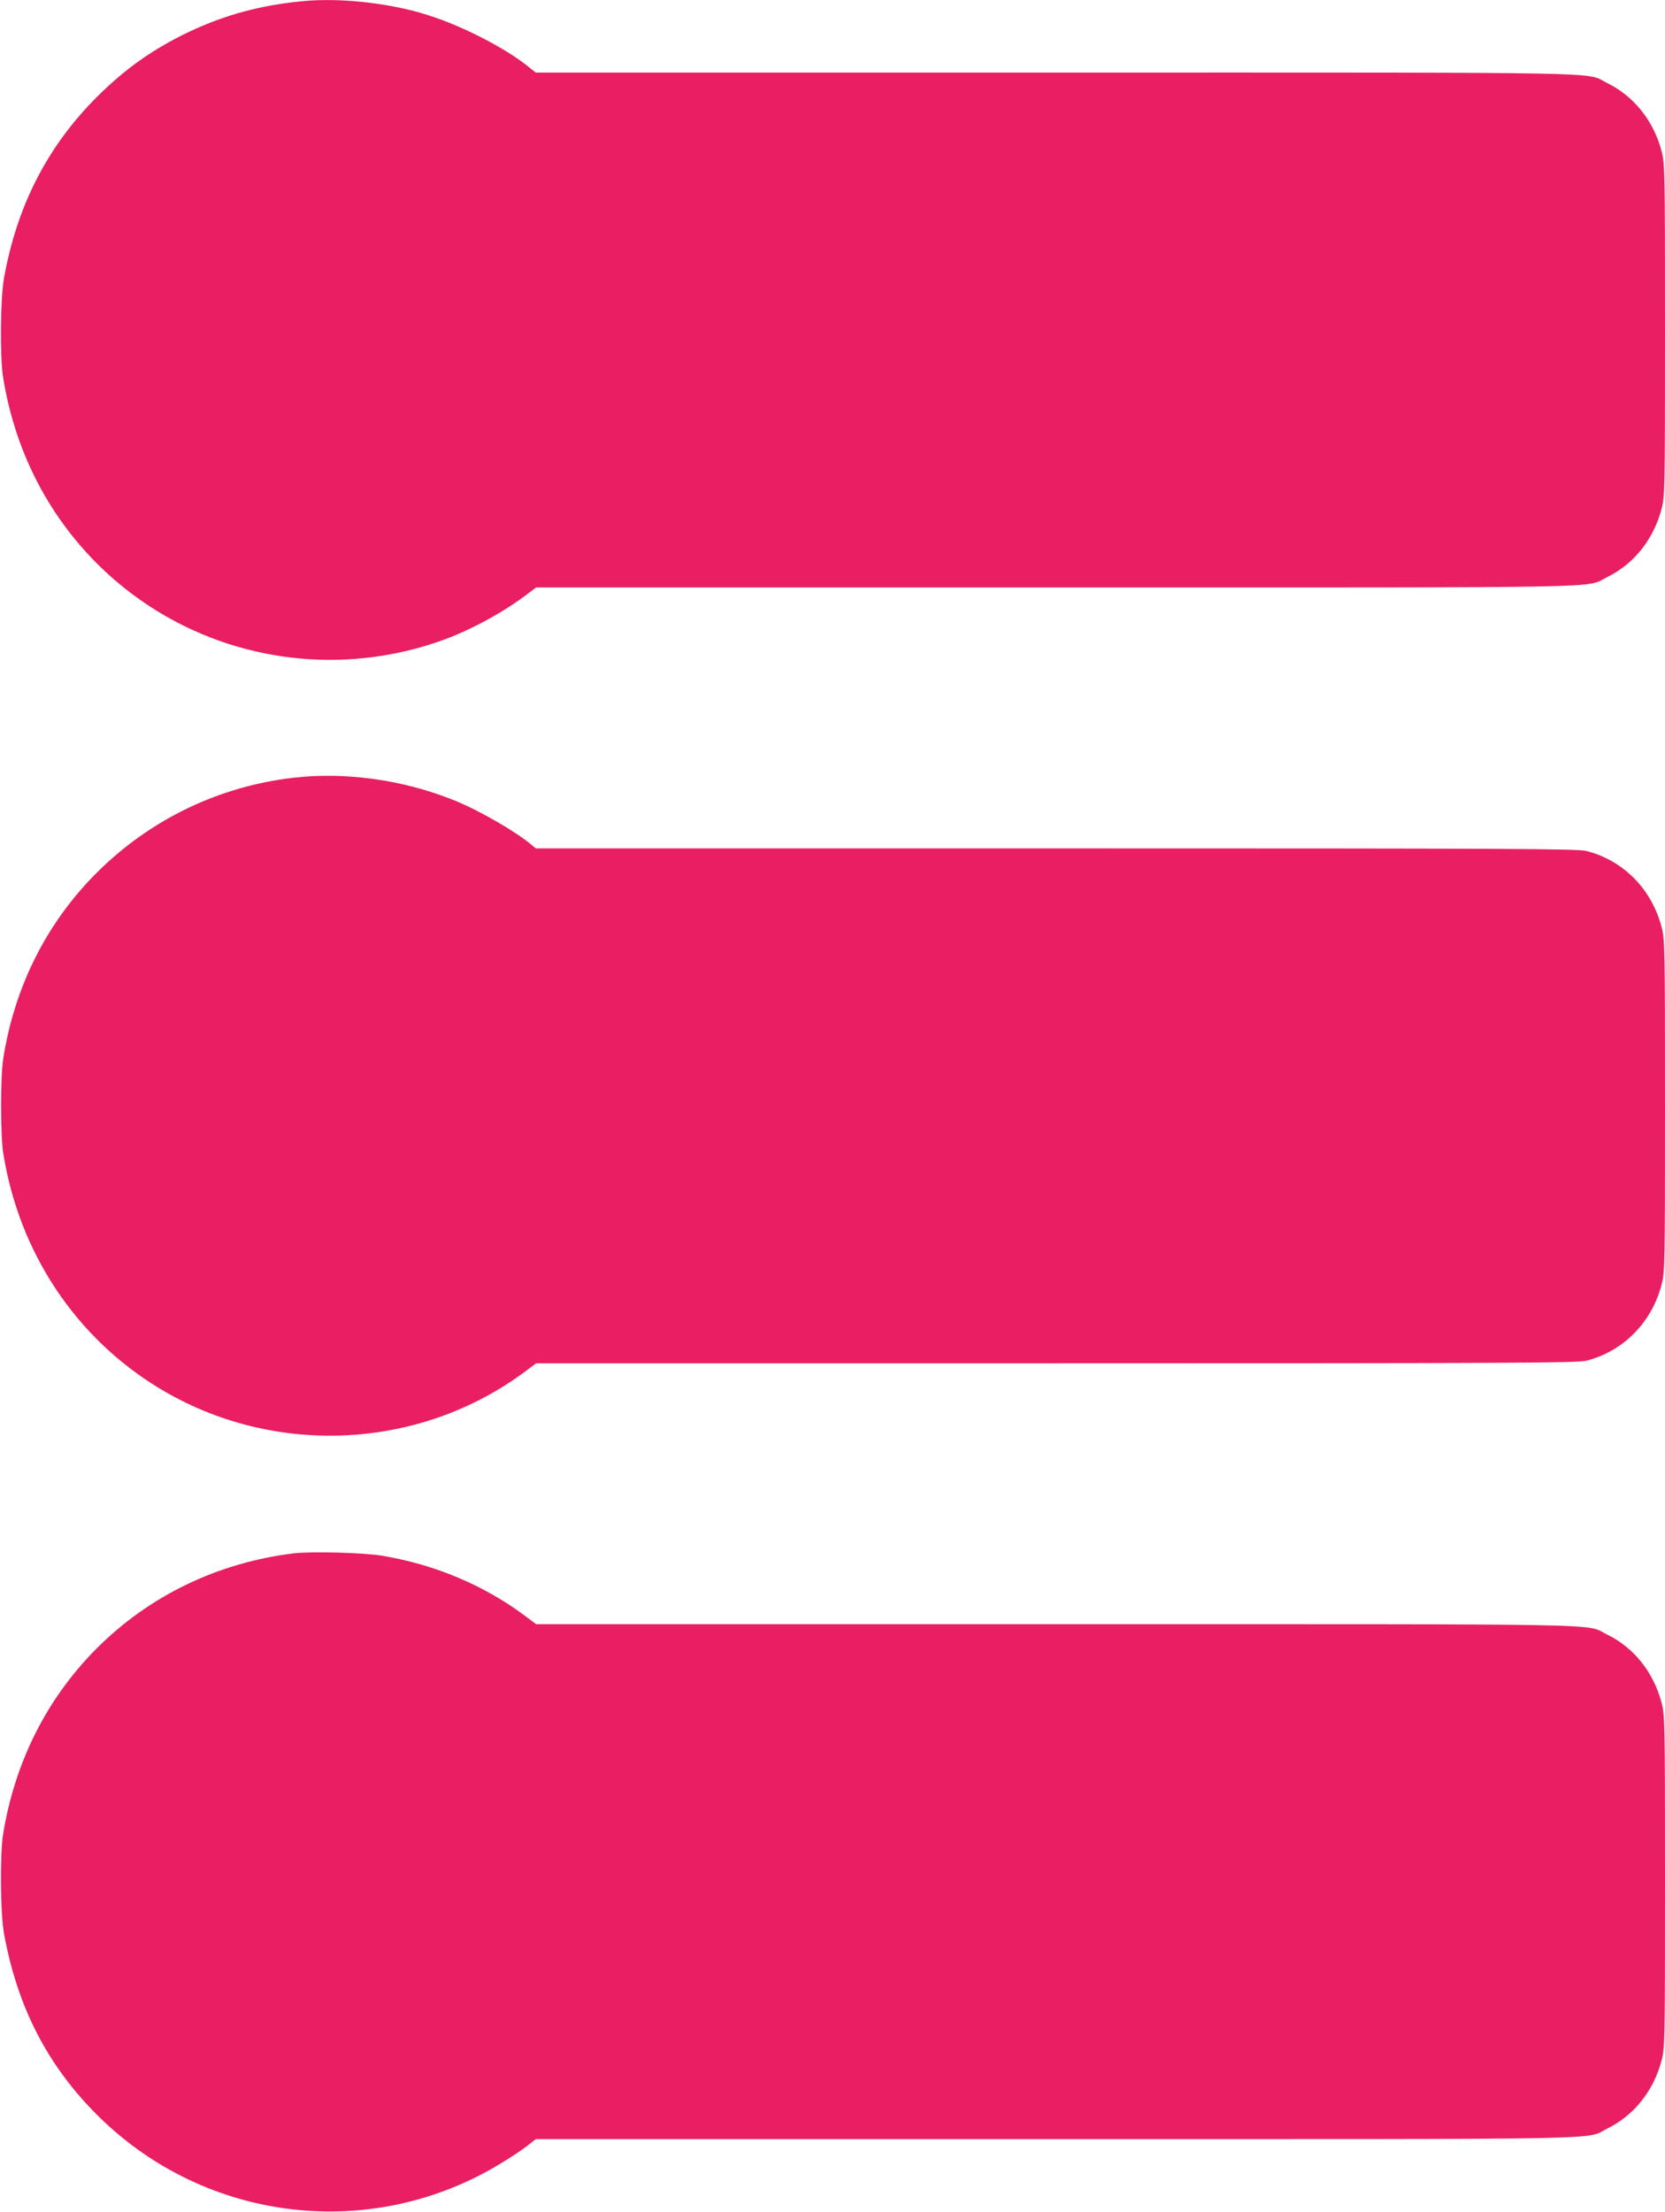 <?xml version="1.0" standalone="no"?>
<!DOCTYPE svg PUBLIC "-//W3C//DTD SVG 20010904//EN"
 "http://www.w3.org/TR/2001/REC-SVG-20010904/DTD/svg10.dtd">
<svg version="1.0" xmlns="http://www.w3.org/2000/svg"
 width="964pt" height="1280pt" viewBox="0 0 964 1280"
 preserveAspectRatio="xMidYMid meet">
<g transform="translate(0,1280) scale(0.1,-0.1)"
fill="#e91e63" stroke="none">
<path d="M1750 12793 c-242 -23 -450 -80 -655 -177 -208 -99 -369 -213 -533
-376 -287 -287 -463 -628 -539 -1050 -21 -118 -24 -455 -5 -575 68 -418 253
-785 542 -1075 518 -518 1284 -693 1980 -453 164 56 358 159 500 265 l64 48
3011 0 c3309 0 3058 -5 3190 60 156 76 270 220 316 398 18 72 19 119 19 1032
0 913 -1 960 -19 1032 -46 177 -159 320 -315 397 -134 66 125 61 -3192 61
l-3012 0 -29 23 c-147 122 -420 260 -636 322 -216 62 -484 88 -687 68z"/>
<path d="M1700 8299 c-433 -50 -829 -241 -1138 -548 -290 -289 -477 -658 -543
-1076 -17 -104 -17 -446 0 -550 91 -573 418 -1065 902 -1359 658 -399 1505
-361 2119 96 l64 48 3011 0 c2663 0 3018 2 3070 15 215 55 379 222 436 443 18
72 19 119 19 1032 0 913 -1 960 -19 1032 -57 221 -221 388 -436 443 -52 13
-408 15 -3071 15 l-3012 0 -29 24 c-94 78 -308 201 -448 256 -295 118 -625
163 -925 129z"/>
<path d="M1700 3810 c-439 -54 -834 -244 -1140 -550 -289 -290 -474 -657 -542
-1075 -19 -120 -16 -457 5 -575 77 -423 250 -761 538 -1049 593 -593 1498
-730 2238 -339 93 49 220 130 274 175 l29 23 3012 0 c3317 0 3058 -5 3192 61
156 77 269 220 315 397 18 72 19 119 19 1032 0 913 -1 960 -19 1032 -46 178
-160 322 -316 398 -132 65 119 60 -3190 60 l-3011 0 -64 48 c-237 177 -519
296 -825 348 -108 18 -410 26 -515 14z"/>
</g>
</svg>
